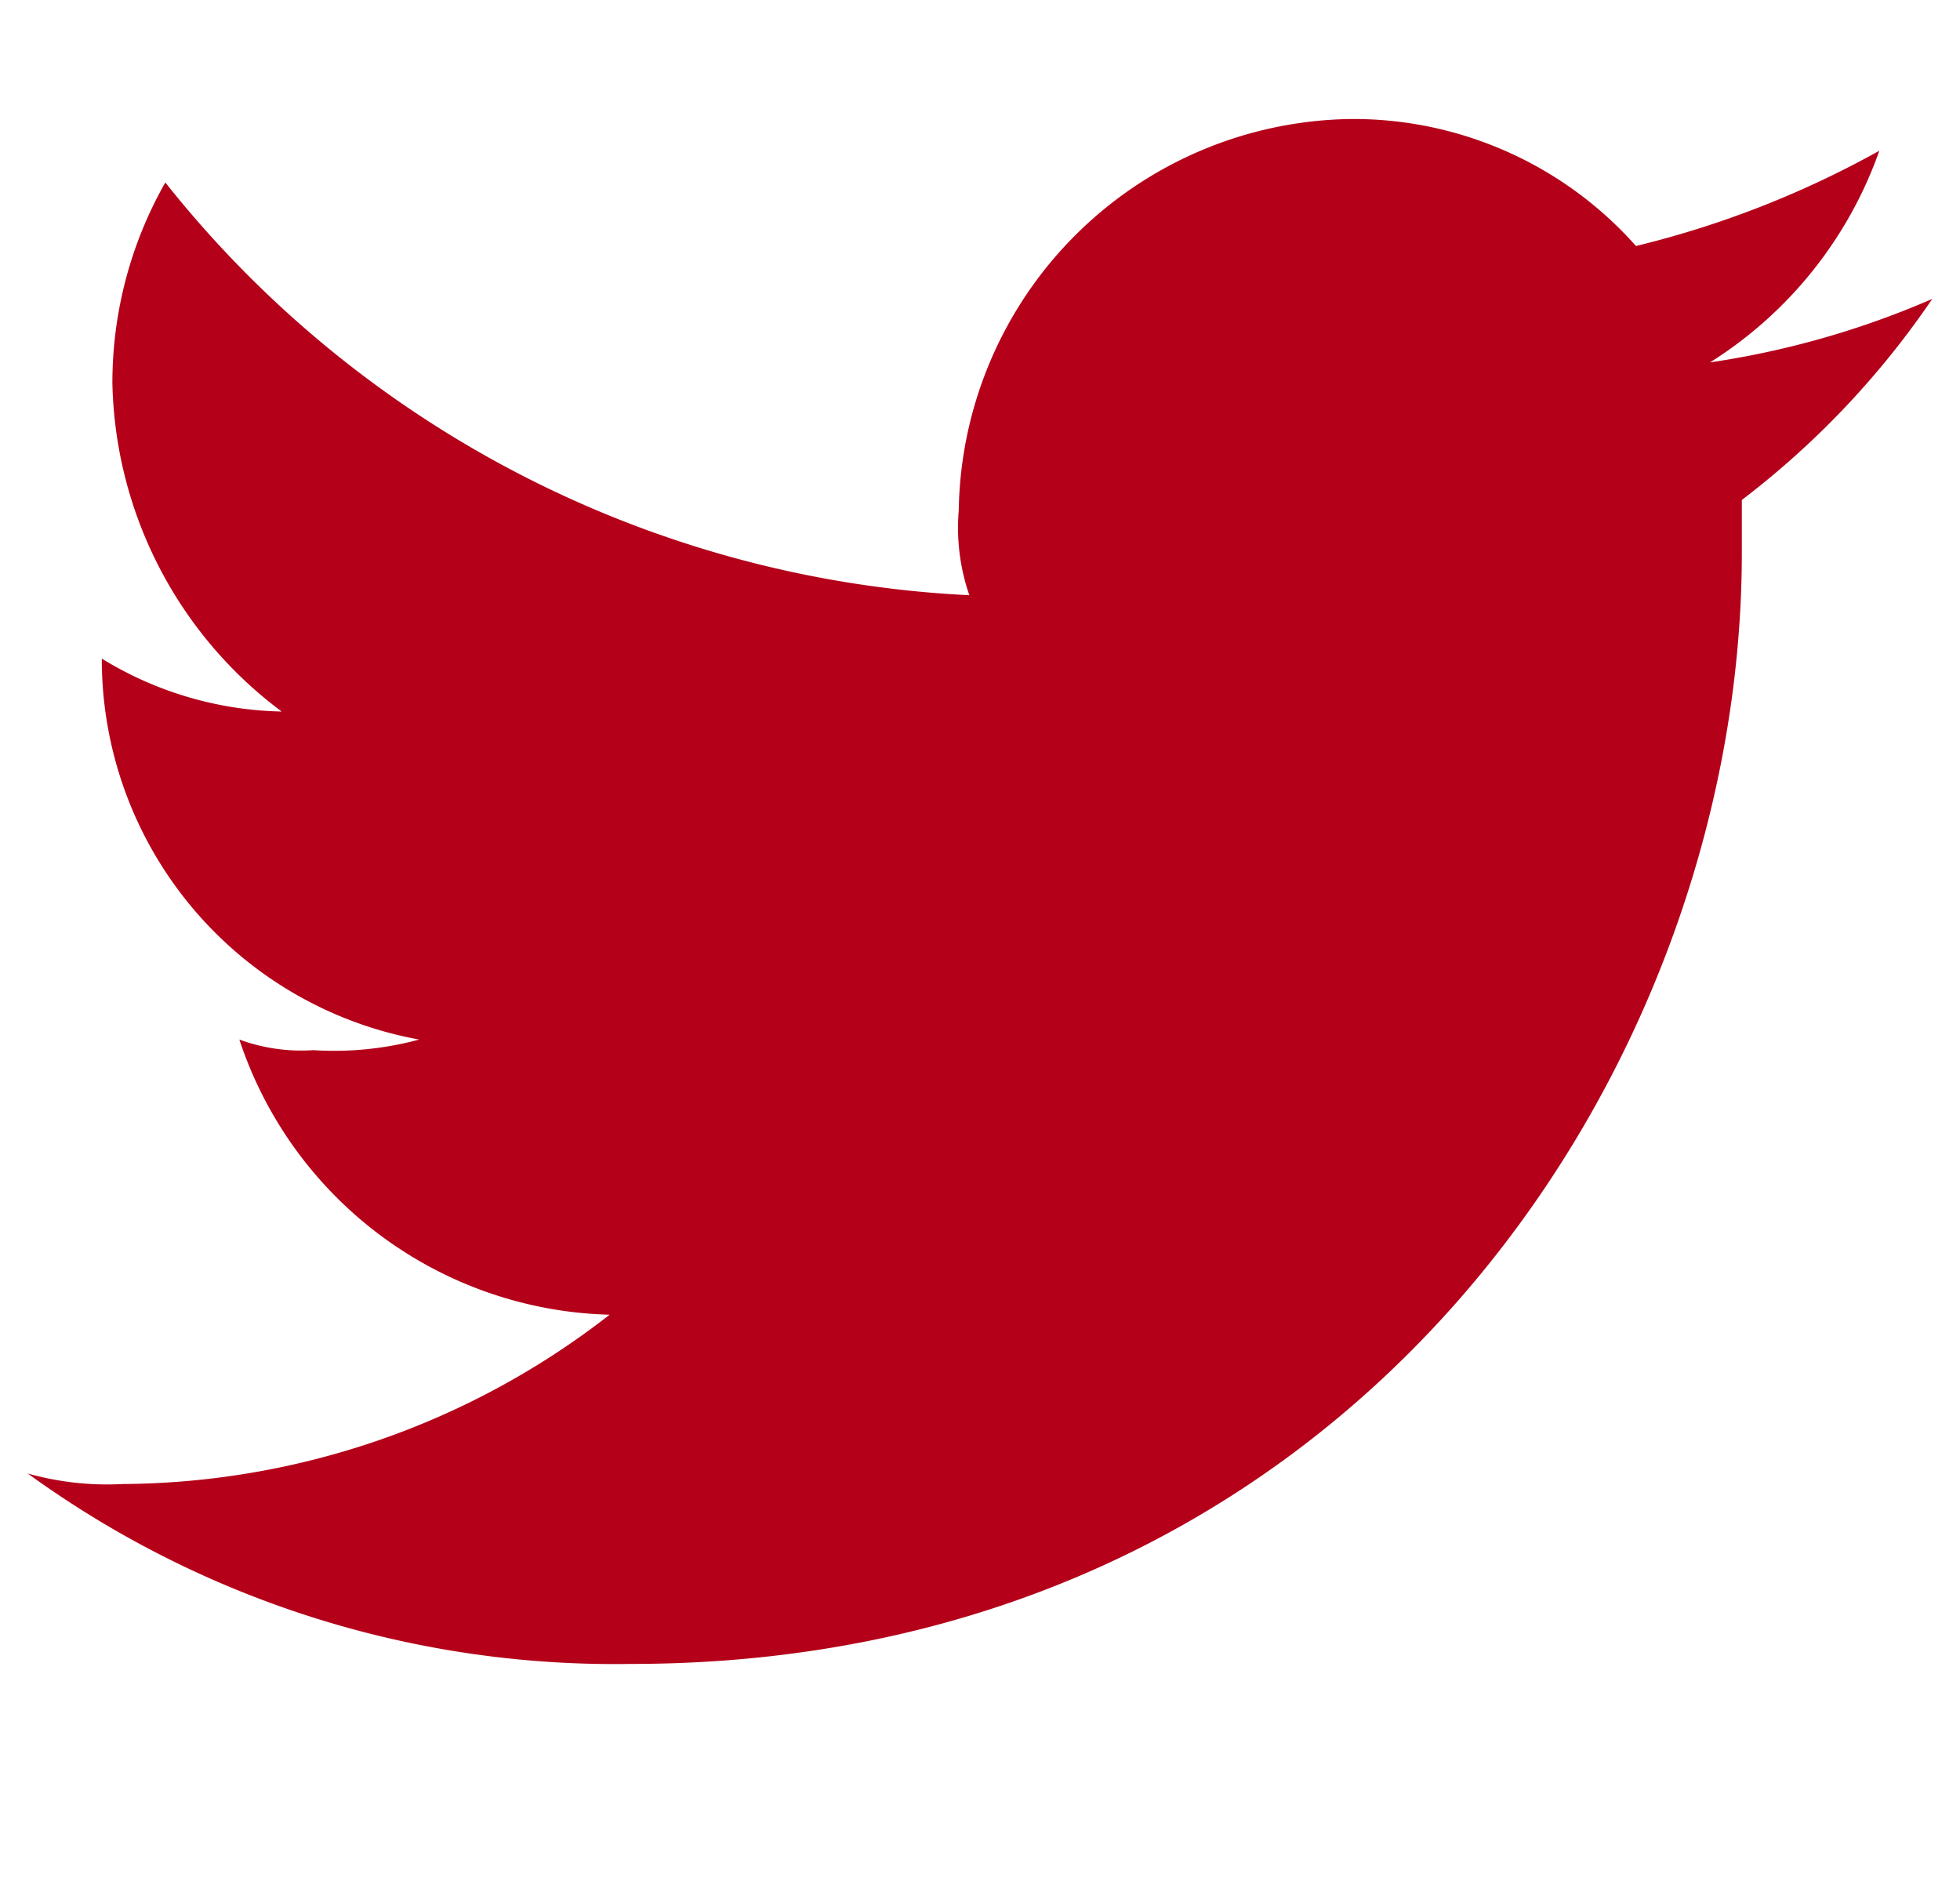 <svg xmlns="http://www.w3.org/2000/svg" width="32" height="31" viewBox="0 0 32 31">
  <g id="ft_Twitter" transform="translate(0.453)">
    <rect id="長方形_548" data-name="長方形 548" width="32" height="31" transform="translate(-0.453)" fill="none"/>
    <path id="パス_2" data-name="パス 2" d="M47.847,27.221c11.747,0,18.138-9.674,18.138-18.138V8.219a14.042,14.042,0,0,0,3.109-3.282,14.34,14.34,0,0,1-3.628,1.036,6.721,6.721,0,0,0,2.764-3.455,15.845,15.845,0,0,1-3.973,1.555A6.169,6.169,0,0,0,59.593,2,6.49,6.49,0,0,0,53.2,8.392a3.368,3.368,0,0,0,.173,1.382A17.86,17.86,0,0,1,40.246,3.036a6.616,6.616,0,0,0-.864,3.282,6.863,6.863,0,0,0,2.764,5.355,5.824,5.824,0,0,1-2.937-.864h0a6.313,6.313,0,0,0,5.182,6.219,5.326,5.326,0,0,1-1.727.173,2.94,2.94,0,0,1-1.209-.173A6.544,6.544,0,0,0,47.5,21.52a13.043,13.043,0,0,1-7.946,2.764A4.783,4.783,0,0,1,38,24.112a16.305,16.305,0,0,0,9.847,3.109" transform="translate(-38 -0.057)" fill="#b40019" fill-rule="evenodd"/>
  </g>
</svg>
